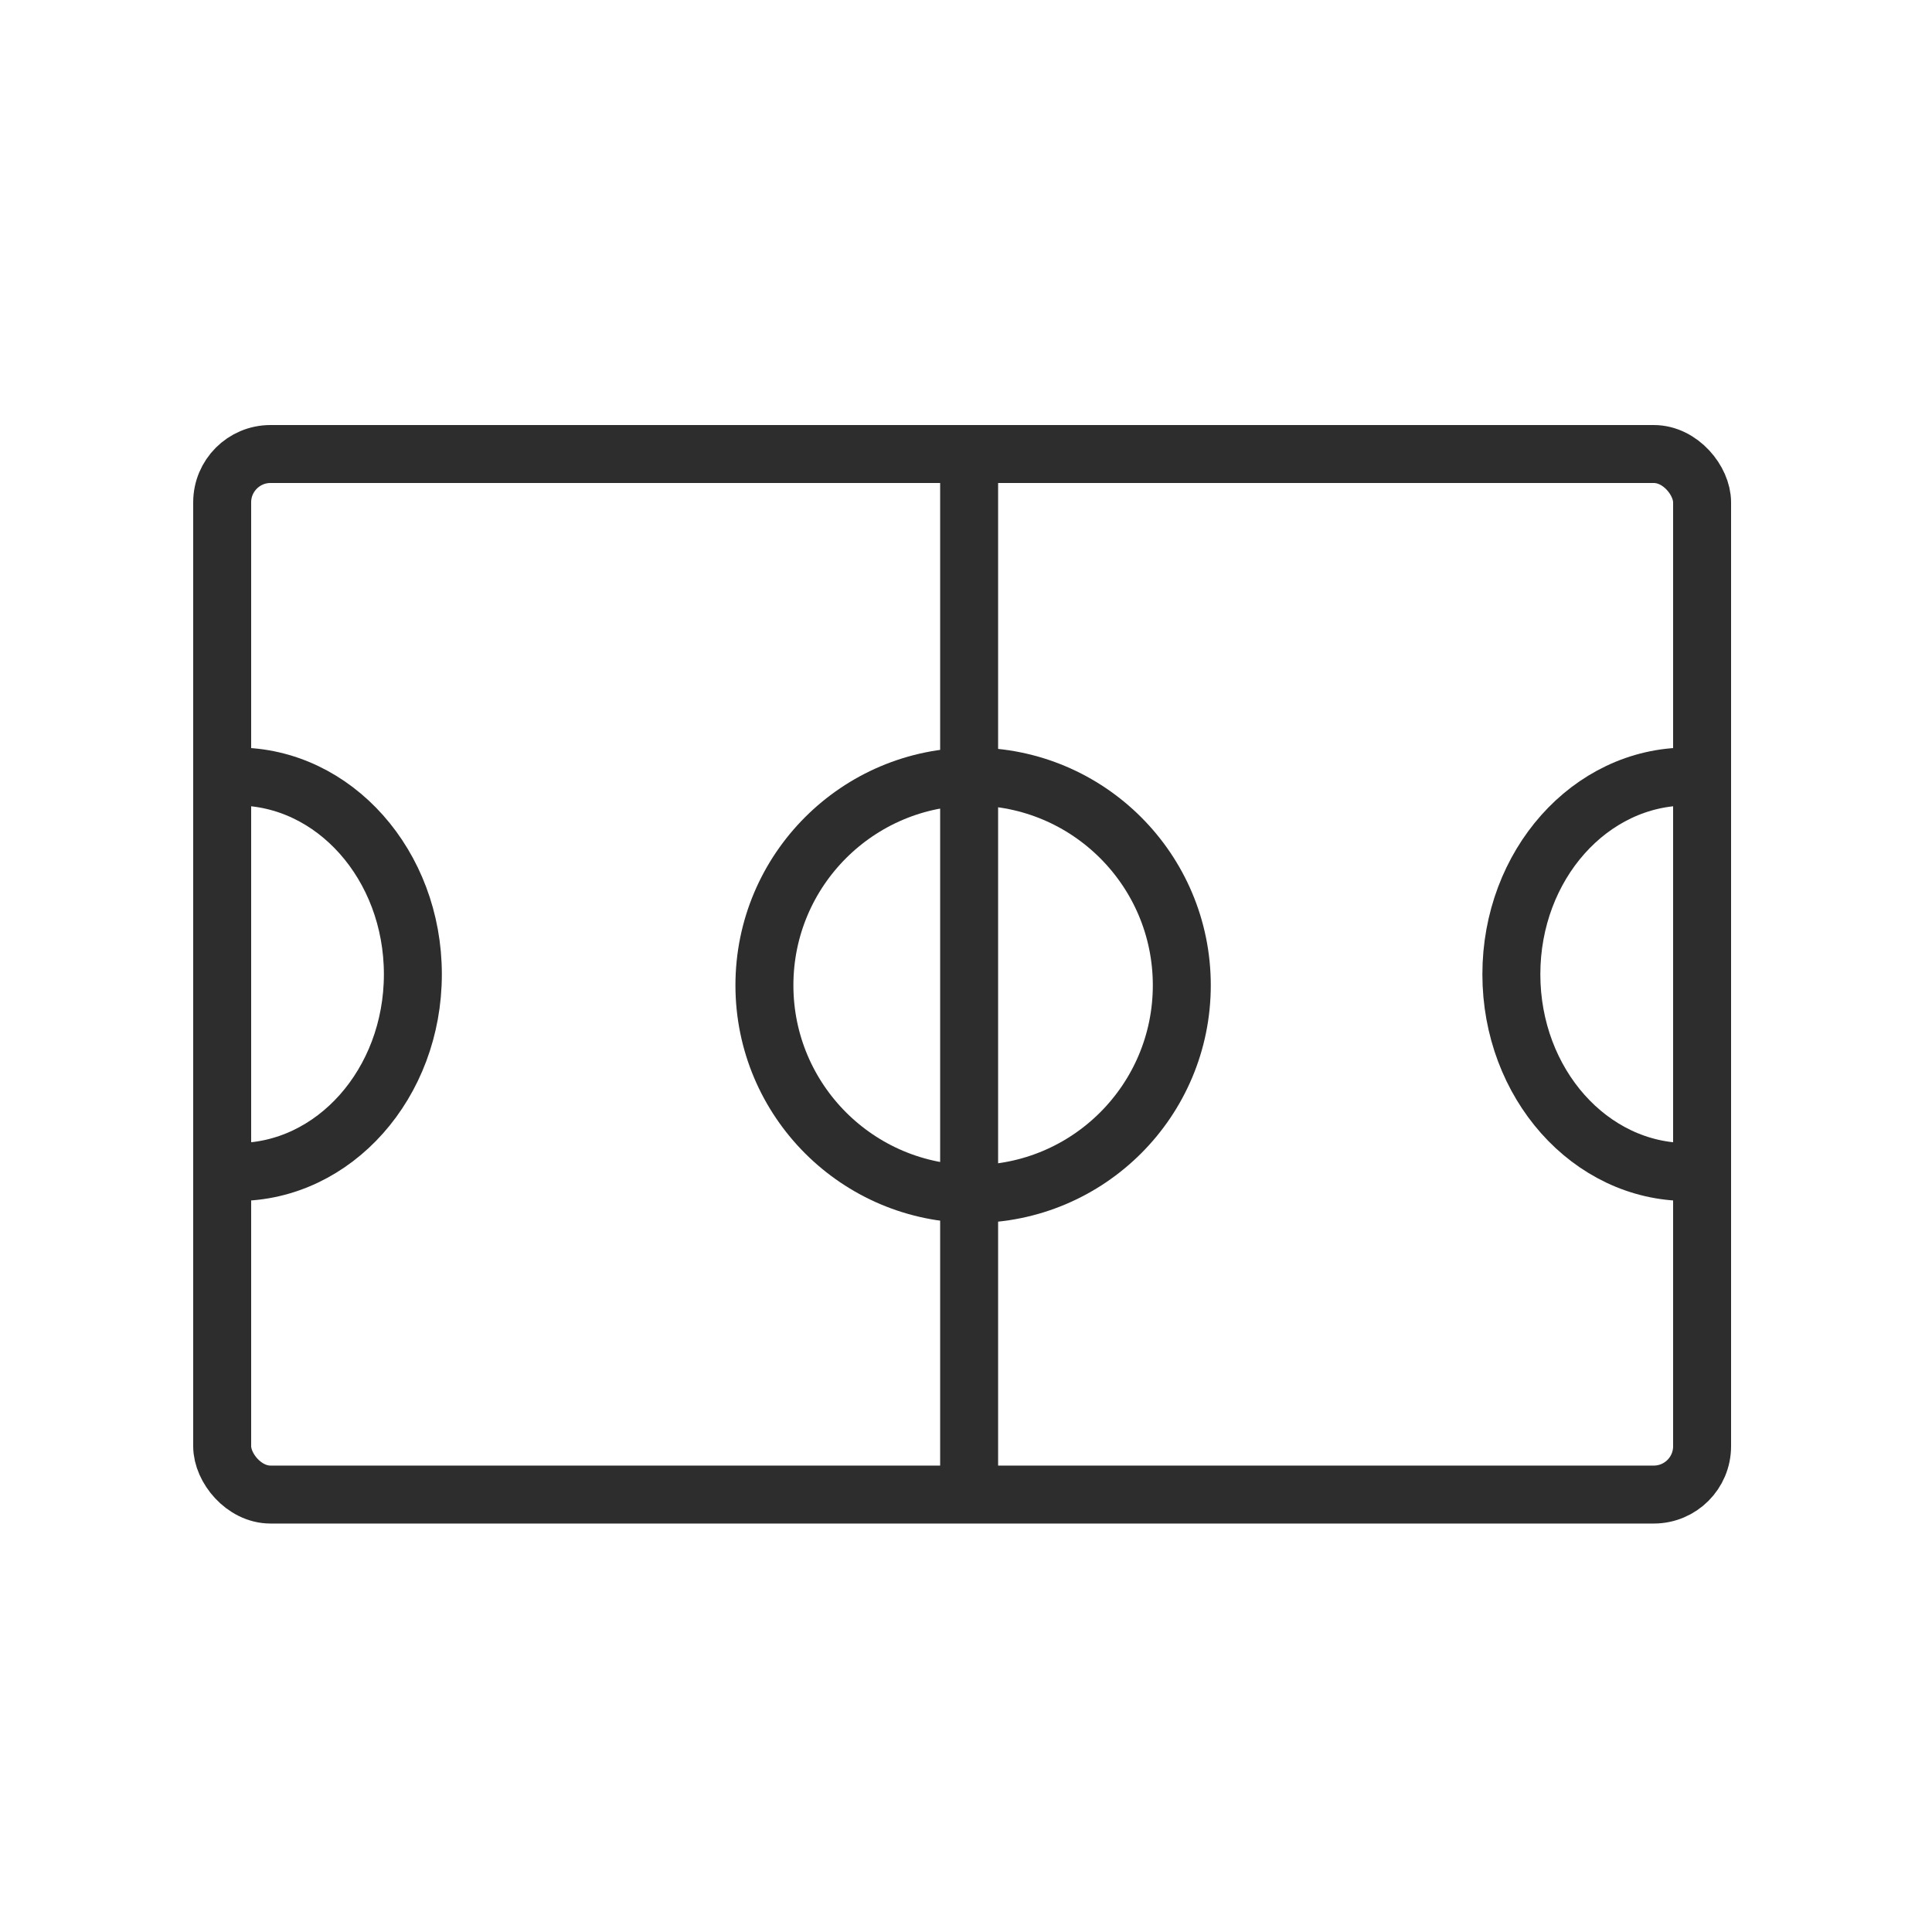 <?xml version="1.0" encoding="UTF-8"?>
<svg xmlns="http://www.w3.org/2000/svg" width="50" height="50" viewBox="0 0 50 50" fill="none">
  <rect x="5.75" y="11.75" width="38.3" height="26.929" rx="1.25" stroke="#2D2D2D" stroke-width="1.5"></rect>
  <line x1="25.081" y1="11" x2="25.081" y2="38.292" stroke="#2D2D2D" stroke-width="1.5"></line>
  <circle cx="25.184" cy="25.499" r="5.401" stroke="#2D2D2D" stroke-width="1.5"></circle>
  <path d="M6.137 30.331C8.649 30.331 10.685 28.041 10.685 25.214C10.685 22.388 8.649 20.097 6.137 20.097" stroke="#2D2D2D" stroke-width="1.5"></path>
  <path d="M43.663 20.097C41.151 20.097 39.114 22.388 39.114 25.214C39.114 28.041 41.151 30.331 43.663 30.331" stroke="#2D2D2D" stroke-width="1.5"></path>
</svg>
